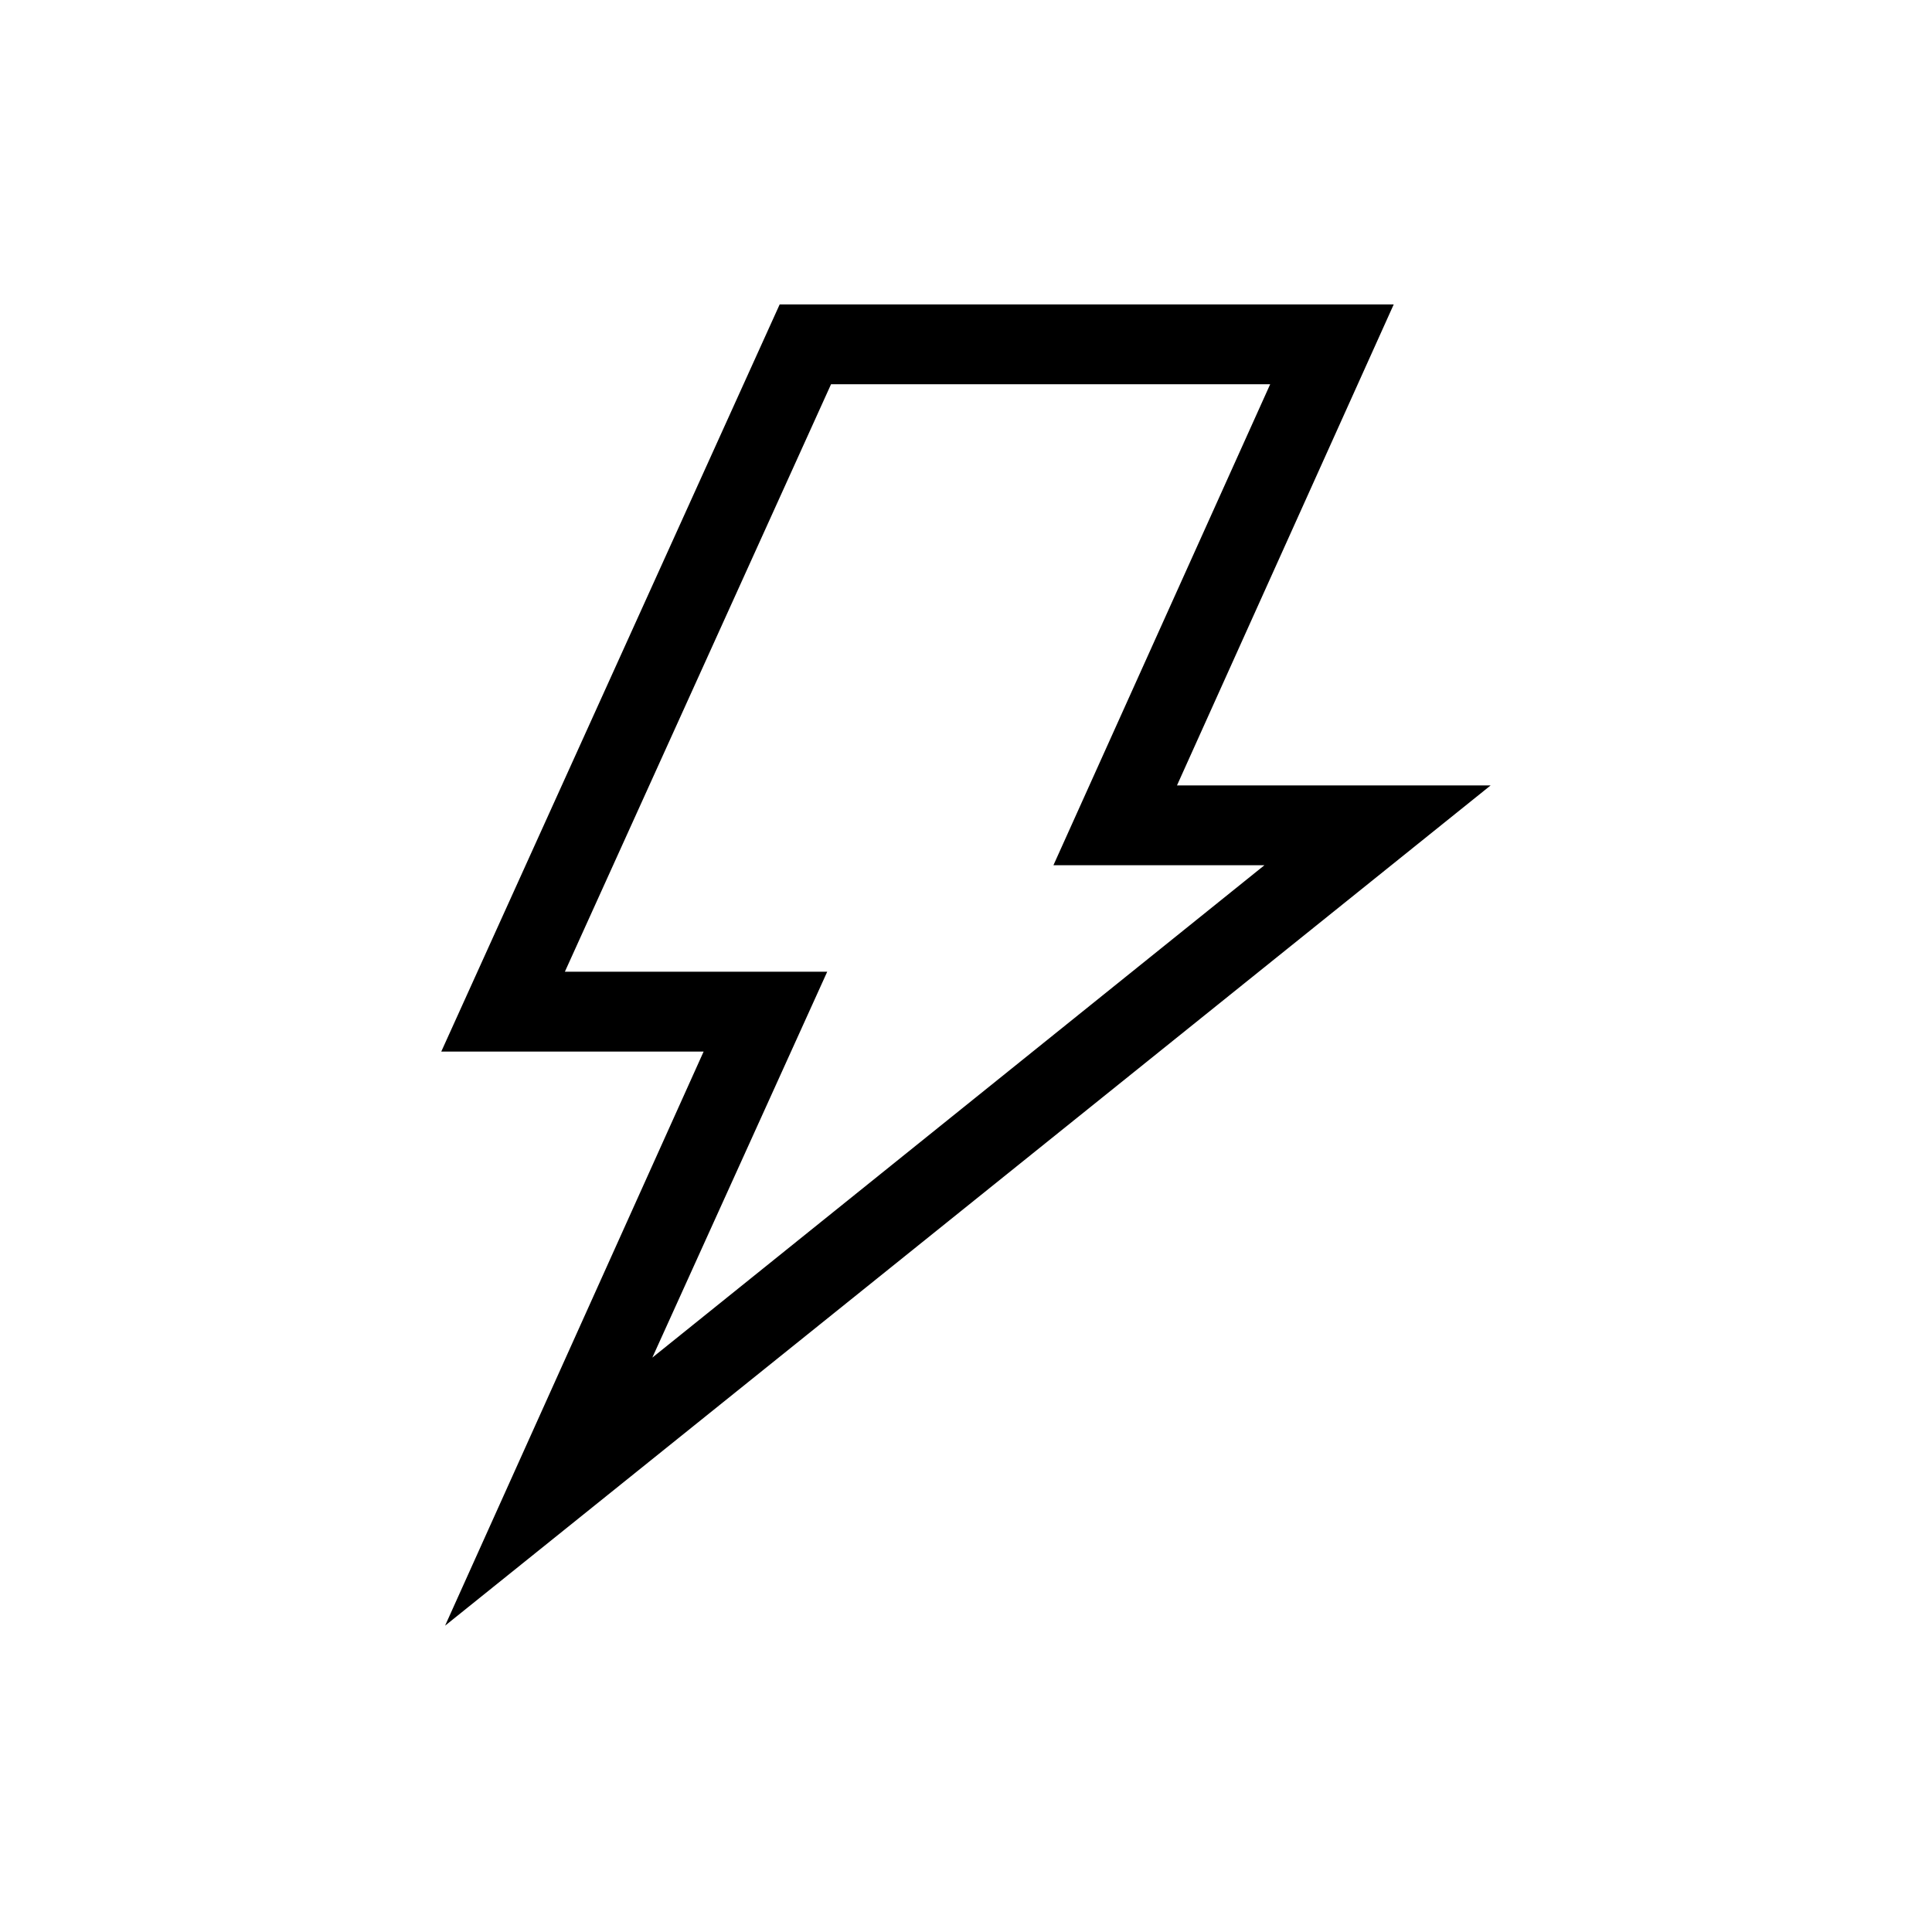 <?xml version="1.0" encoding="UTF-8"?>
<!-- Uploaded to: SVG Repo, www.svgrepo.com, Generator: SVG Repo Mixer Tools -->
<svg fill="#000000" width="800px" height="800px" version="1.1" viewBox="144 144 512 512" xmlns="http://www.w3.org/2000/svg">
 <path d="m261.95 574.82 277.09-222.68h-83.125l57.434-127.46h-162.73l-89.68 198h69.527zm218.66-328.99-57.438 127.46h55.922l-162.22 130.49 46.352-102.27h-69.527l70.535-155.68z"/>
</svg>
